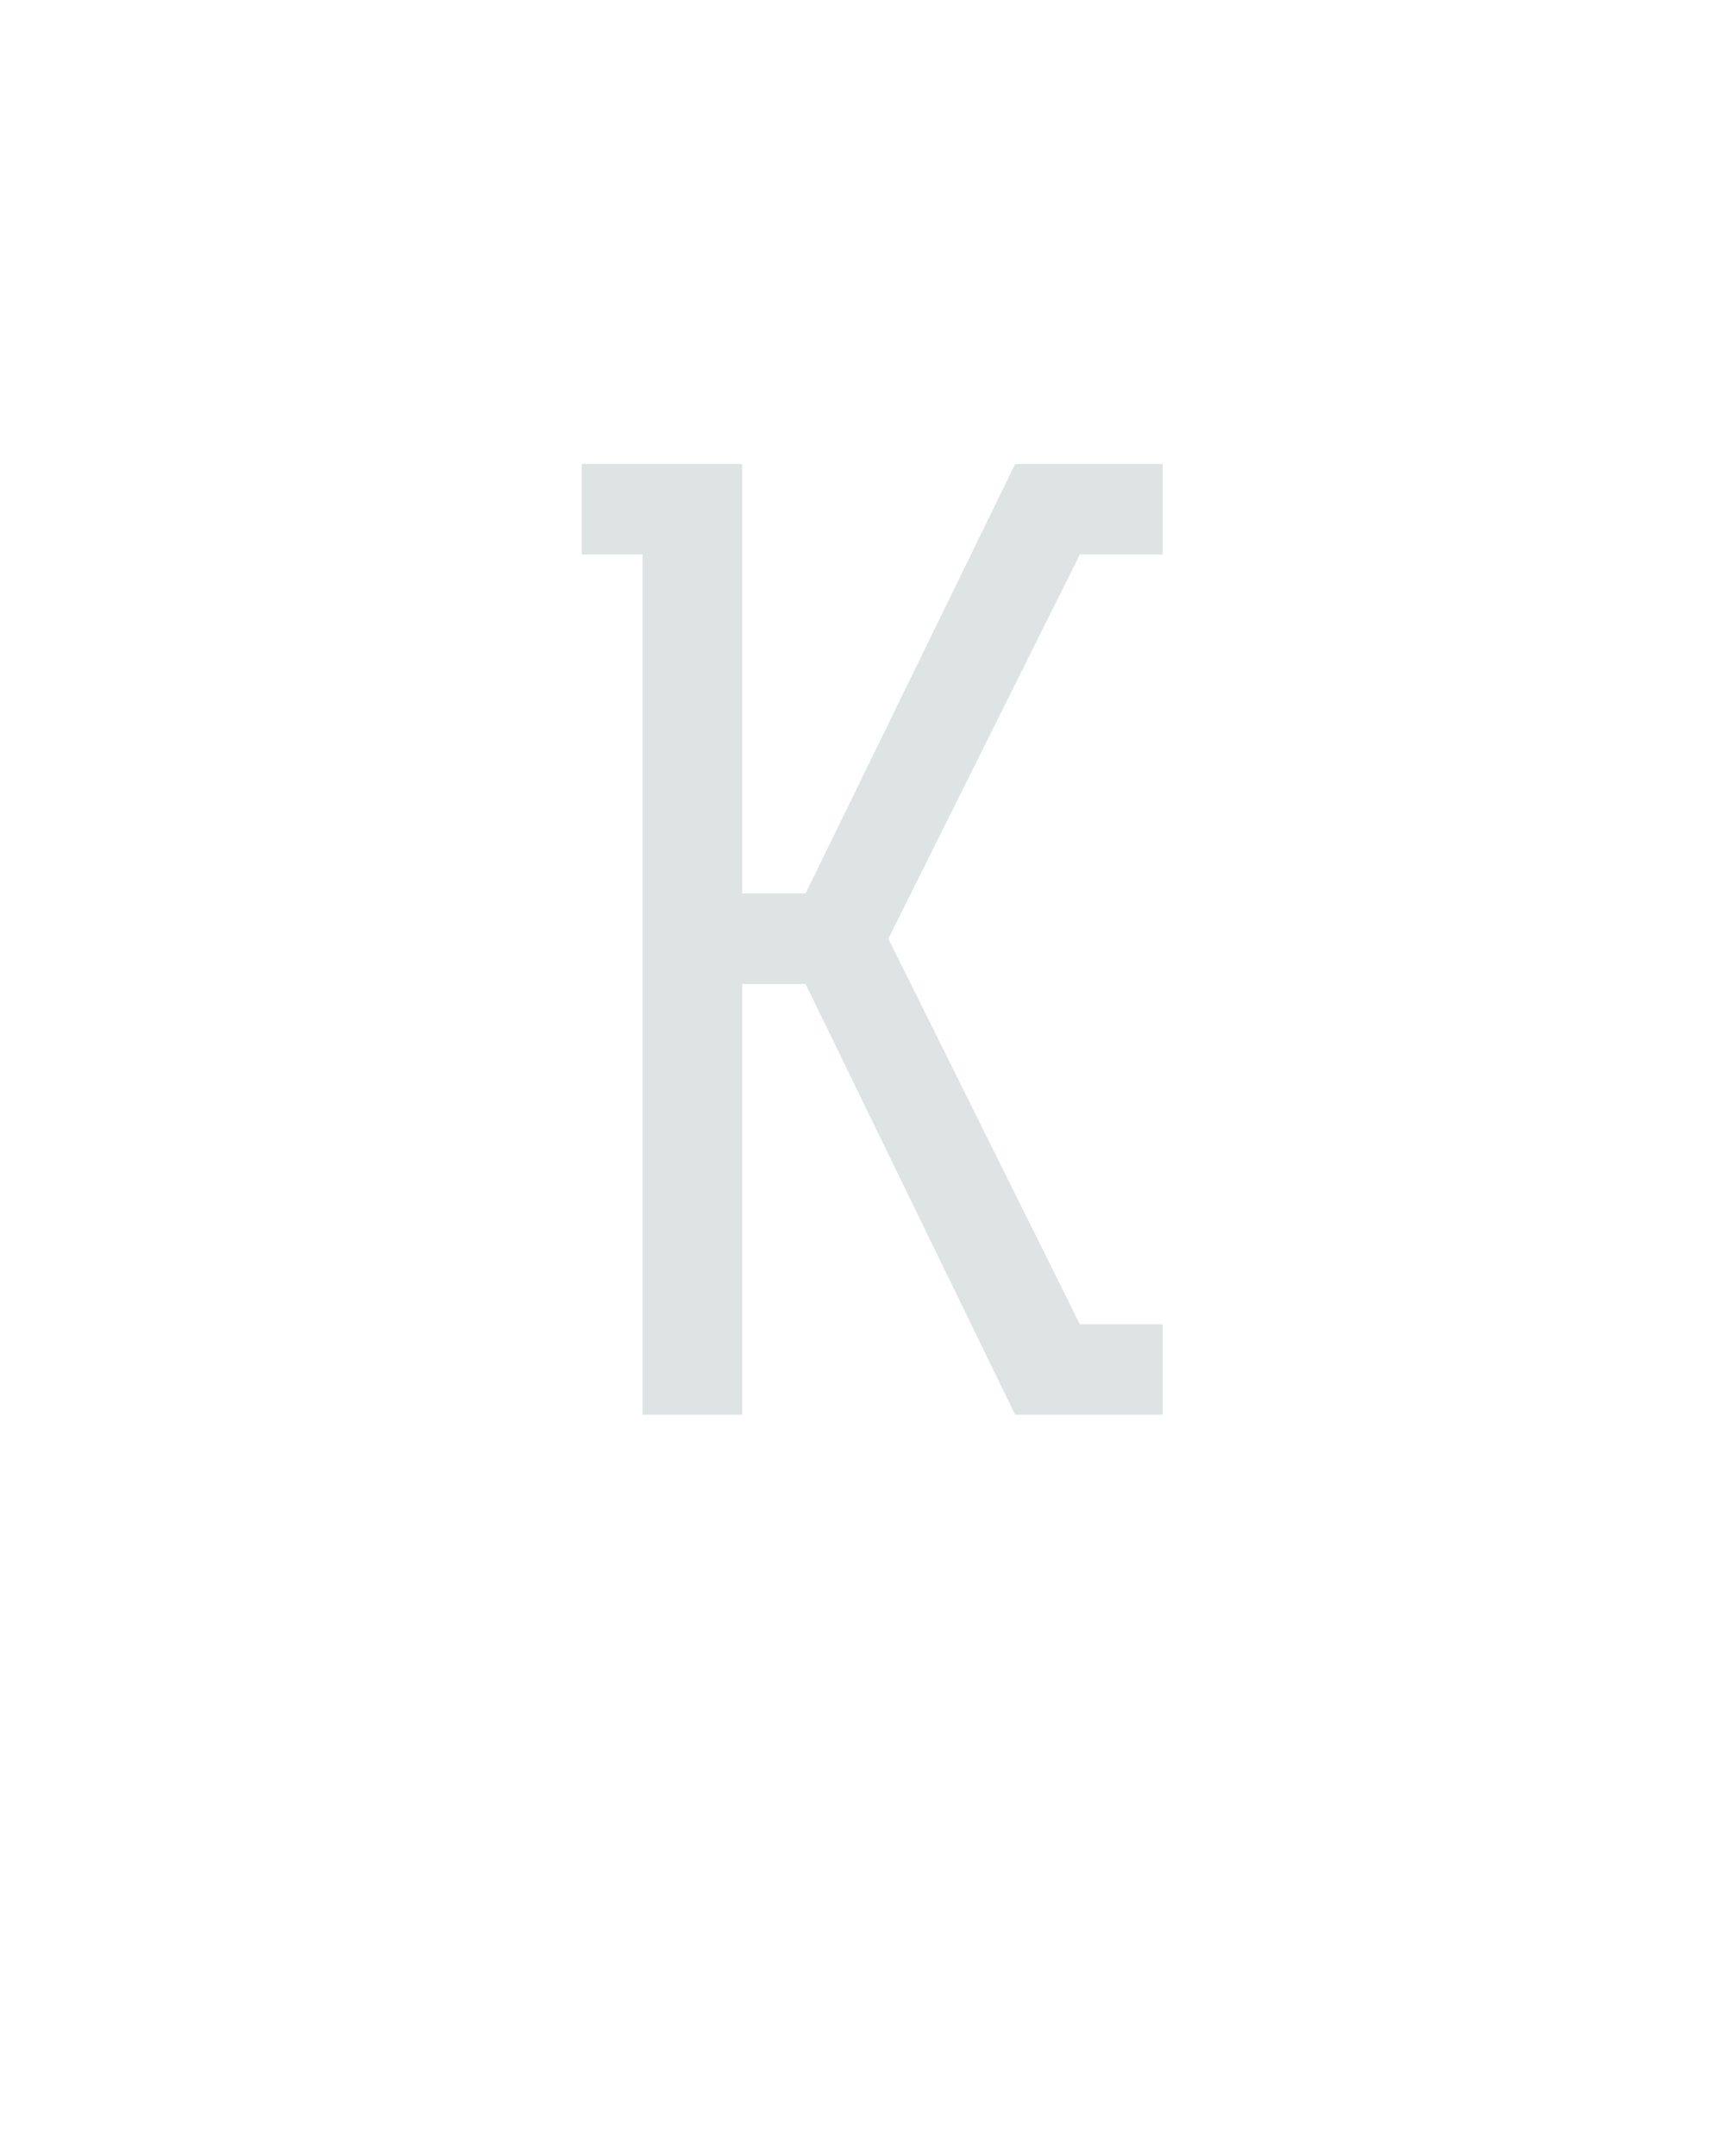 <?xml version="1.0" encoding="UTF-8" standalone="no"?>
<svg height="160" viewBox="0 0 128 160" width="128" xmlns="http://www.w3.org/2000/svg">
<defs>
<path d="M 80 0 L 80 -665 L 33 -665 L 33 -735 L 157 -735 L 157 -403 L 206 -403 L 368 -735 L 482 -735 L 482 -665 L 418 -665 L 270 -368 L 418 -70 L 482 -70 L 482 0 L 368 0 L 206 -333 L 157 -333 L 157 0 Z " id="path1"/>
</defs>
<g>
<g data-source-text="К" fill="#dee4e3" transform="translate(40 104.992) rotate(0) scale(0.096)">
<use href="#path1" transform="translate(0 0)"/>
</g>
</g>
</svg>